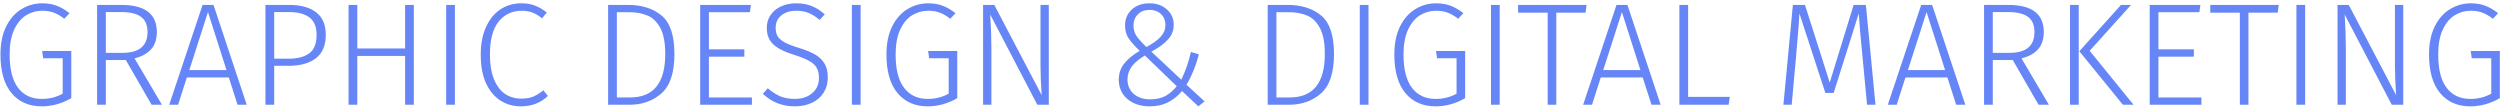 <?xml version="1.0" encoding="UTF-8"?> <svg xmlns="http://www.w3.org/2000/svg" width="366" height="16" viewBox="0 0 366 16" fill="none"><path d="M6.169 0.485C6.994 0.485 7.712 0.606 8.324 0.848C8.936 1.076 9.554 1.438 10.18 1.936L9.412 2.747C8.886 2.334 8.374 2.036 7.876 1.851C7.378 1.666 6.809 1.573 6.169 1.573C5.33 1.573 4.548 1.794 3.823 2.235C3.112 2.676 2.528 3.38 2.073 4.347C1.632 5.3 1.412 6.509 1.412 7.973C1.412 10.149 1.824 11.778 2.649 12.859C3.474 13.94 4.626 14.48 6.105 14.48C7.243 14.48 8.267 14.224 9.177 13.712V8.528H6.319L6.169 7.462H10.436V14.373C9.042 15.17 7.599 15.568 6.105 15.568C4.242 15.568 2.77 14.921 1.689 13.627C0.608 12.333 0.068 10.448 0.068 7.973C0.068 6.366 0.345 5.001 0.9 3.877C1.469 2.74 2.216 1.893 3.14 1.339C4.079 0.77 5.088 0.485 6.169 0.485ZM18.418 8.784H15.495V15.334H14.216V0.72H17.757C21.227 0.72 22.962 2.043 22.962 4.688C22.962 5.741 22.685 6.58 22.13 7.205C21.576 7.831 20.765 8.279 19.698 8.55L23.709 15.334H22.194L18.418 8.784ZM17.927 7.739C20.374 7.739 21.597 6.722 21.597 4.688C21.597 3.693 21.291 2.96 20.68 2.491C20.068 2.007 19.079 1.765 17.714 1.765H15.495V7.739H17.927ZM34.778 15.334L33.498 11.344H27.354L26.073 15.334H24.772L29.657 0.72H31.258L36.121 15.334H34.778ZM27.716 10.256H33.156L30.447 1.765L27.716 10.256ZM42.296 0.72C44.031 0.72 45.361 1.083 46.285 1.808C47.224 2.519 47.693 3.614 47.693 5.093C47.693 6.658 47.203 7.81 46.221 8.55C45.254 9.275 43.924 9.637 42.232 9.637H40.141V15.334H38.861V0.72H42.296ZM42.232 8.592C43.555 8.592 44.572 8.329 45.283 7.803C45.994 7.277 46.349 6.381 46.349 5.115C46.349 3.92 46.001 3.067 45.304 2.555C44.621 2.029 43.611 1.765 42.275 1.765H40.141V8.592H42.232ZM59.305 15.334V8.187H52.308V15.334H51.028V0.72H52.308V7.099H59.305V0.72H60.585V15.334H59.305ZM66.6 0.72V15.334H65.32V0.72H66.6ZM76.29 0.485C77.1 0.485 77.783 0.599 78.338 0.827C78.907 1.04 79.476 1.374 80.044 1.829L79.362 2.683C78.864 2.285 78.388 2 77.933 1.829C77.477 1.659 76.958 1.573 76.375 1.573C74.996 1.573 73.872 2.1 73.004 3.152C72.151 4.205 71.725 5.826 71.725 8.016C71.725 9.438 71.924 10.633 72.322 11.6C72.72 12.567 73.26 13.286 73.943 13.755C74.64 14.21 75.429 14.438 76.311 14.438C77.008 14.438 77.598 14.338 78.082 14.139C78.565 13.925 79.056 13.62 79.554 13.222L80.215 14.053C79.148 15.063 77.833 15.568 76.269 15.568C75.131 15.568 74.114 15.277 73.218 14.694C72.336 14.11 71.639 13.257 71.127 12.133C70.629 10.996 70.38 9.623 70.38 8.016C70.38 6.409 70.644 5.044 71.17 3.92C71.696 2.782 72.4 1.929 73.282 1.36C74.178 0.777 75.18 0.485 76.29 0.485ZM91.929 0.72C93.949 0.72 95.584 1.232 96.836 2.256C98.102 3.28 98.735 5.165 98.735 7.91C98.735 10.654 98.095 12.582 96.815 13.691C95.549 14.786 93.999 15.334 92.164 15.334H89.028V0.72H91.929ZM90.308 1.787V14.267H92.249C95.677 14.267 97.391 12.148 97.391 7.91C97.391 6.231 97.142 4.944 96.644 4.048C96.146 3.152 95.513 2.555 94.745 2.256C93.992 1.943 93.11 1.787 92.1 1.787H90.308ZM109.931 0.72L109.782 1.787H103.787V7.227H108.971V8.293H103.787V14.267H110.08V15.334H102.507V0.72H109.931ZM116.543 0.485C117.439 0.485 118.207 0.621 118.847 0.891C119.502 1.147 120.135 1.552 120.746 2.107L119.999 2.917C119.445 2.448 118.904 2.107 118.378 1.893C117.852 1.68 117.255 1.573 116.586 1.573C115.676 1.573 114.943 1.801 114.389 2.256C113.834 2.697 113.557 3.294 113.557 4.048C113.557 4.56 113.656 4.987 113.855 5.328C114.069 5.655 114.417 5.954 114.901 6.224C115.384 6.48 116.074 6.743 116.97 7.013C117.937 7.312 118.719 7.632 119.317 7.973C119.914 8.315 120.376 8.756 120.703 9.296C121.031 9.837 121.194 10.519 121.194 11.344C121.194 12.169 120.995 12.902 120.597 13.541C120.199 14.181 119.63 14.679 118.89 15.035C118.165 15.39 117.319 15.568 116.351 15.568C114.531 15.568 112.974 14.957 111.679 13.733L112.405 12.923C113.002 13.435 113.607 13.826 114.218 14.096C114.83 14.352 115.534 14.48 116.33 14.48C117.383 14.48 118.236 14.203 118.89 13.648C119.559 13.094 119.893 12.34 119.893 11.387C119.893 10.79 119.779 10.299 119.551 9.915C119.338 9.531 118.983 9.204 118.485 8.934C118.001 8.649 117.311 8.365 116.415 8.08C114.922 7.625 113.855 7.099 113.215 6.502C112.575 5.904 112.255 5.093 112.255 4.069C112.255 3.387 112.433 2.775 112.789 2.235C113.159 1.68 113.663 1.253 114.303 0.955C114.958 0.642 115.704 0.485 116.543 0.485ZM125.995 0.72V15.334H124.715V0.72H125.995ZM135.878 0.485C136.703 0.485 137.421 0.606 138.032 0.848C138.644 1.076 139.263 1.438 139.888 1.936L139.12 2.747C138.594 2.334 138.082 2.036 137.584 1.851C137.087 1.666 136.518 1.573 135.878 1.573C135.039 1.573 134.256 1.794 133.531 2.235C132.82 2.676 132.237 3.38 131.782 4.347C131.341 5.3 131.12 6.509 131.12 7.973C131.12 10.149 131.533 11.778 132.358 12.859C133.183 13.94 134.335 14.48 135.814 14.48C136.951 14.48 137.975 14.224 138.886 13.712V8.528H136.027L135.878 7.462H140.144V14.373C138.751 15.17 137.307 15.568 135.814 15.568C133.951 15.568 132.479 14.921 131.398 13.627C130.317 12.333 129.776 10.448 129.776 7.973C129.776 6.366 130.054 5.001 130.608 3.877C131.177 2.74 131.924 1.893 132.848 1.339C133.787 0.77 134.797 0.485 135.878 0.485ZM153.545 15.334H151.86L144.969 2.128C145.083 3.906 145.14 5.584 145.14 7.163V15.334H143.924V0.72H145.566L152.5 13.925C152.386 12.276 152.329 10.832 152.329 9.595V0.72H153.545V15.334ZM168.29 0.485C169.328 0.485 170.174 0.784 170.828 1.381C171.497 1.965 171.831 2.718 171.831 3.643C171.831 4.454 171.561 5.157 171.02 5.755C170.494 6.352 169.676 6.957 168.567 7.568L172.94 11.664C173.566 10.384 174.035 9.033 174.348 7.611L175.522 7.952C175.067 9.659 174.462 11.145 173.708 12.411L176.354 14.843L175.436 15.568L173.047 13.328C172.435 14.053 171.746 14.608 170.978 14.992C170.224 15.376 169.321 15.568 168.268 15.568C167.429 15.568 166.668 15.412 165.986 15.099C165.303 14.772 164.763 14.317 164.364 13.733C163.98 13.136 163.788 12.454 163.788 11.685C163.788 10.775 164.044 9.993 164.556 9.339C165.068 8.67 165.836 8.037 166.86 7.44C166.078 6.701 165.523 6.075 165.196 5.563C164.869 5.037 164.706 4.425 164.706 3.728C164.706 2.789 165.033 2.014 165.687 1.403C166.341 0.791 167.209 0.485 168.29 0.485ZM168.29 1.446C167.579 1.446 167.01 1.666 166.583 2.107C166.156 2.534 165.943 3.067 165.943 3.707C165.943 4.247 166.071 4.738 166.327 5.179C166.597 5.606 167.102 6.174 167.842 6.886C168.795 6.359 169.491 5.854 169.932 5.371C170.387 4.873 170.615 4.311 170.615 3.686C170.615 2.989 170.395 2.441 169.954 2.043C169.527 1.645 168.972 1.446 168.29 1.446ZM167.607 8.123C166.754 8.635 166.114 9.175 165.687 9.744C165.275 10.299 165.068 10.932 165.068 11.643C165.068 12.51 165.374 13.214 165.986 13.755C166.611 14.281 167.408 14.544 168.375 14.544C169.228 14.544 169.961 14.388 170.572 14.075C171.184 13.748 171.753 13.264 172.279 12.624L167.607 8.123ZM188.492 0.72C190.511 0.72 192.147 1.232 193.398 2.256C194.664 3.28 195.297 5.165 195.297 7.91C195.297 10.654 194.657 12.582 193.377 13.691C192.111 14.786 190.561 15.334 188.726 15.334H185.59V0.72H188.492ZM186.87 1.787V14.267H188.812C192.239 14.267 193.953 12.148 193.953 7.91C193.953 6.231 193.704 4.944 193.206 4.048C192.709 3.152 192.076 2.555 191.308 2.256C190.554 1.943 189.672 1.787 188.662 1.787H186.87ZM200.35 0.72V15.334H199.07V0.72H200.35ZM210.232 0.485C211.057 0.485 211.775 0.606 212.386 0.848C212.998 1.076 213.617 1.438 214.242 1.936L213.474 2.747C212.948 2.334 212.436 2.036 211.938 1.851C211.441 1.666 210.872 1.573 210.232 1.573C209.393 1.573 208.61 1.794 207.885 2.235C207.174 2.676 206.591 3.38 206.136 4.347C205.695 5.3 205.474 6.509 205.474 7.973C205.474 10.149 205.887 11.778 206.712 12.859C207.537 13.94 208.689 14.48 210.168 14.48C211.306 14.48 212.33 14.224 213.24 13.712V8.528H210.381L210.232 7.462H214.498V14.373C213.105 15.17 211.661 15.568 210.168 15.568C208.305 15.568 206.833 14.921 205.752 13.627C204.671 12.333 204.13 10.448 204.13 7.973C204.13 6.366 204.408 5.001 204.962 3.877C205.531 2.74 206.278 1.893 207.202 1.339C208.141 0.77 209.151 0.485 210.232 0.485ZM219.558 0.72V15.334H218.278V0.72H219.558ZM232.277 0.72L232.128 1.851H227.84V15.334H226.581V1.851H222.251V0.72H232.277ZM241.777 15.334L240.497 11.344H234.353L233.073 15.334H231.772L236.657 0.72H238.257L243.121 15.334H241.777ZM234.716 10.256H240.156L237.447 1.765L234.716 10.256ZM247.141 0.72V14.181H253.243L253.072 15.334H245.861V0.72H247.141ZM274.573 15.334H273.336L272.674 8.336C272.404 5.62 272.219 3.501 272.12 1.979L268.45 13.605H267.234L263.437 1.979C263.366 3.358 263.224 5.186 263.01 7.462L262.946 8.293L262.306 15.334H261.09L262.477 0.72H264.248L267.874 12.091L271.373 0.72H273.165L274.573 15.334ZM286.382 15.334L285.102 11.344H278.958L277.678 15.334H276.376L281.262 0.72H282.862L287.726 15.334H286.382ZM279.32 10.256H284.76L282.051 1.765L279.32 10.256ZM294.668 8.784H291.745V15.334H290.465V0.72H294.007C297.477 0.72 299.212 2.043 299.212 4.688C299.212 5.741 298.935 6.58 298.38 7.205C297.825 7.831 297.015 8.279 295.948 8.55L299.959 15.334H298.444L294.668 8.784ZM294.177 7.739C296.624 7.739 297.847 6.722 297.847 4.688C297.847 3.693 297.541 2.96 296.929 2.491C296.318 2.007 295.329 1.765 293.964 1.765H291.745V7.739H294.177ZM304.329 0.72V15.334H303.049V0.72H304.329ZM311.987 0.72L305.929 7.44L312.35 15.334H310.793L304.414 7.504L310.515 0.72H311.987ZM322.139 0.72L321.99 1.787H315.995V7.227H321.179V8.293H315.995V14.267H322.289V15.334H314.715V0.72H322.139ZM333.611 0.72L333.461 1.851H329.173V15.334H327.915V1.851H323.584V0.72H333.611ZM337.475 0.72V15.334H336.195V0.72H337.475ZM351.837 15.334H350.151L343.261 2.128C343.375 3.906 343.431 5.584 343.431 7.163V15.334H342.215V0.72H343.858L350.791 13.925C350.678 12.276 350.621 10.832 350.621 9.595V0.72H351.837V15.334ZM361.711 0.485C362.536 0.485 363.254 0.606 363.866 0.848C364.477 1.076 365.096 1.438 365.722 1.936L364.954 2.747C364.427 2.334 363.915 2.036 363.418 1.851C362.92 1.666 362.351 1.573 361.711 1.573C360.872 1.573 360.09 1.794 359.364 2.235C358.653 2.676 358.07 3.38 357.615 4.347C357.174 5.3 356.954 6.509 356.954 7.973C356.954 10.149 357.366 11.778 358.191 12.859C359.016 13.94 360.168 14.48 361.647 14.48C362.785 14.48 363.809 14.224 364.719 13.712V8.528H361.86L361.711 7.462H365.978V14.373C364.584 15.17 363.14 15.568 361.647 15.568C359.784 15.568 358.312 14.921 357.231 13.627C356.15 12.333 355.61 10.448 355.61 7.973C355.61 6.366 355.887 5.001 356.442 3.877C357.011 2.74 357.757 1.893 358.682 1.339C359.62 0.77 360.63 0.485 361.711 0.485Z" fill="#6686F7"></path></svg> 